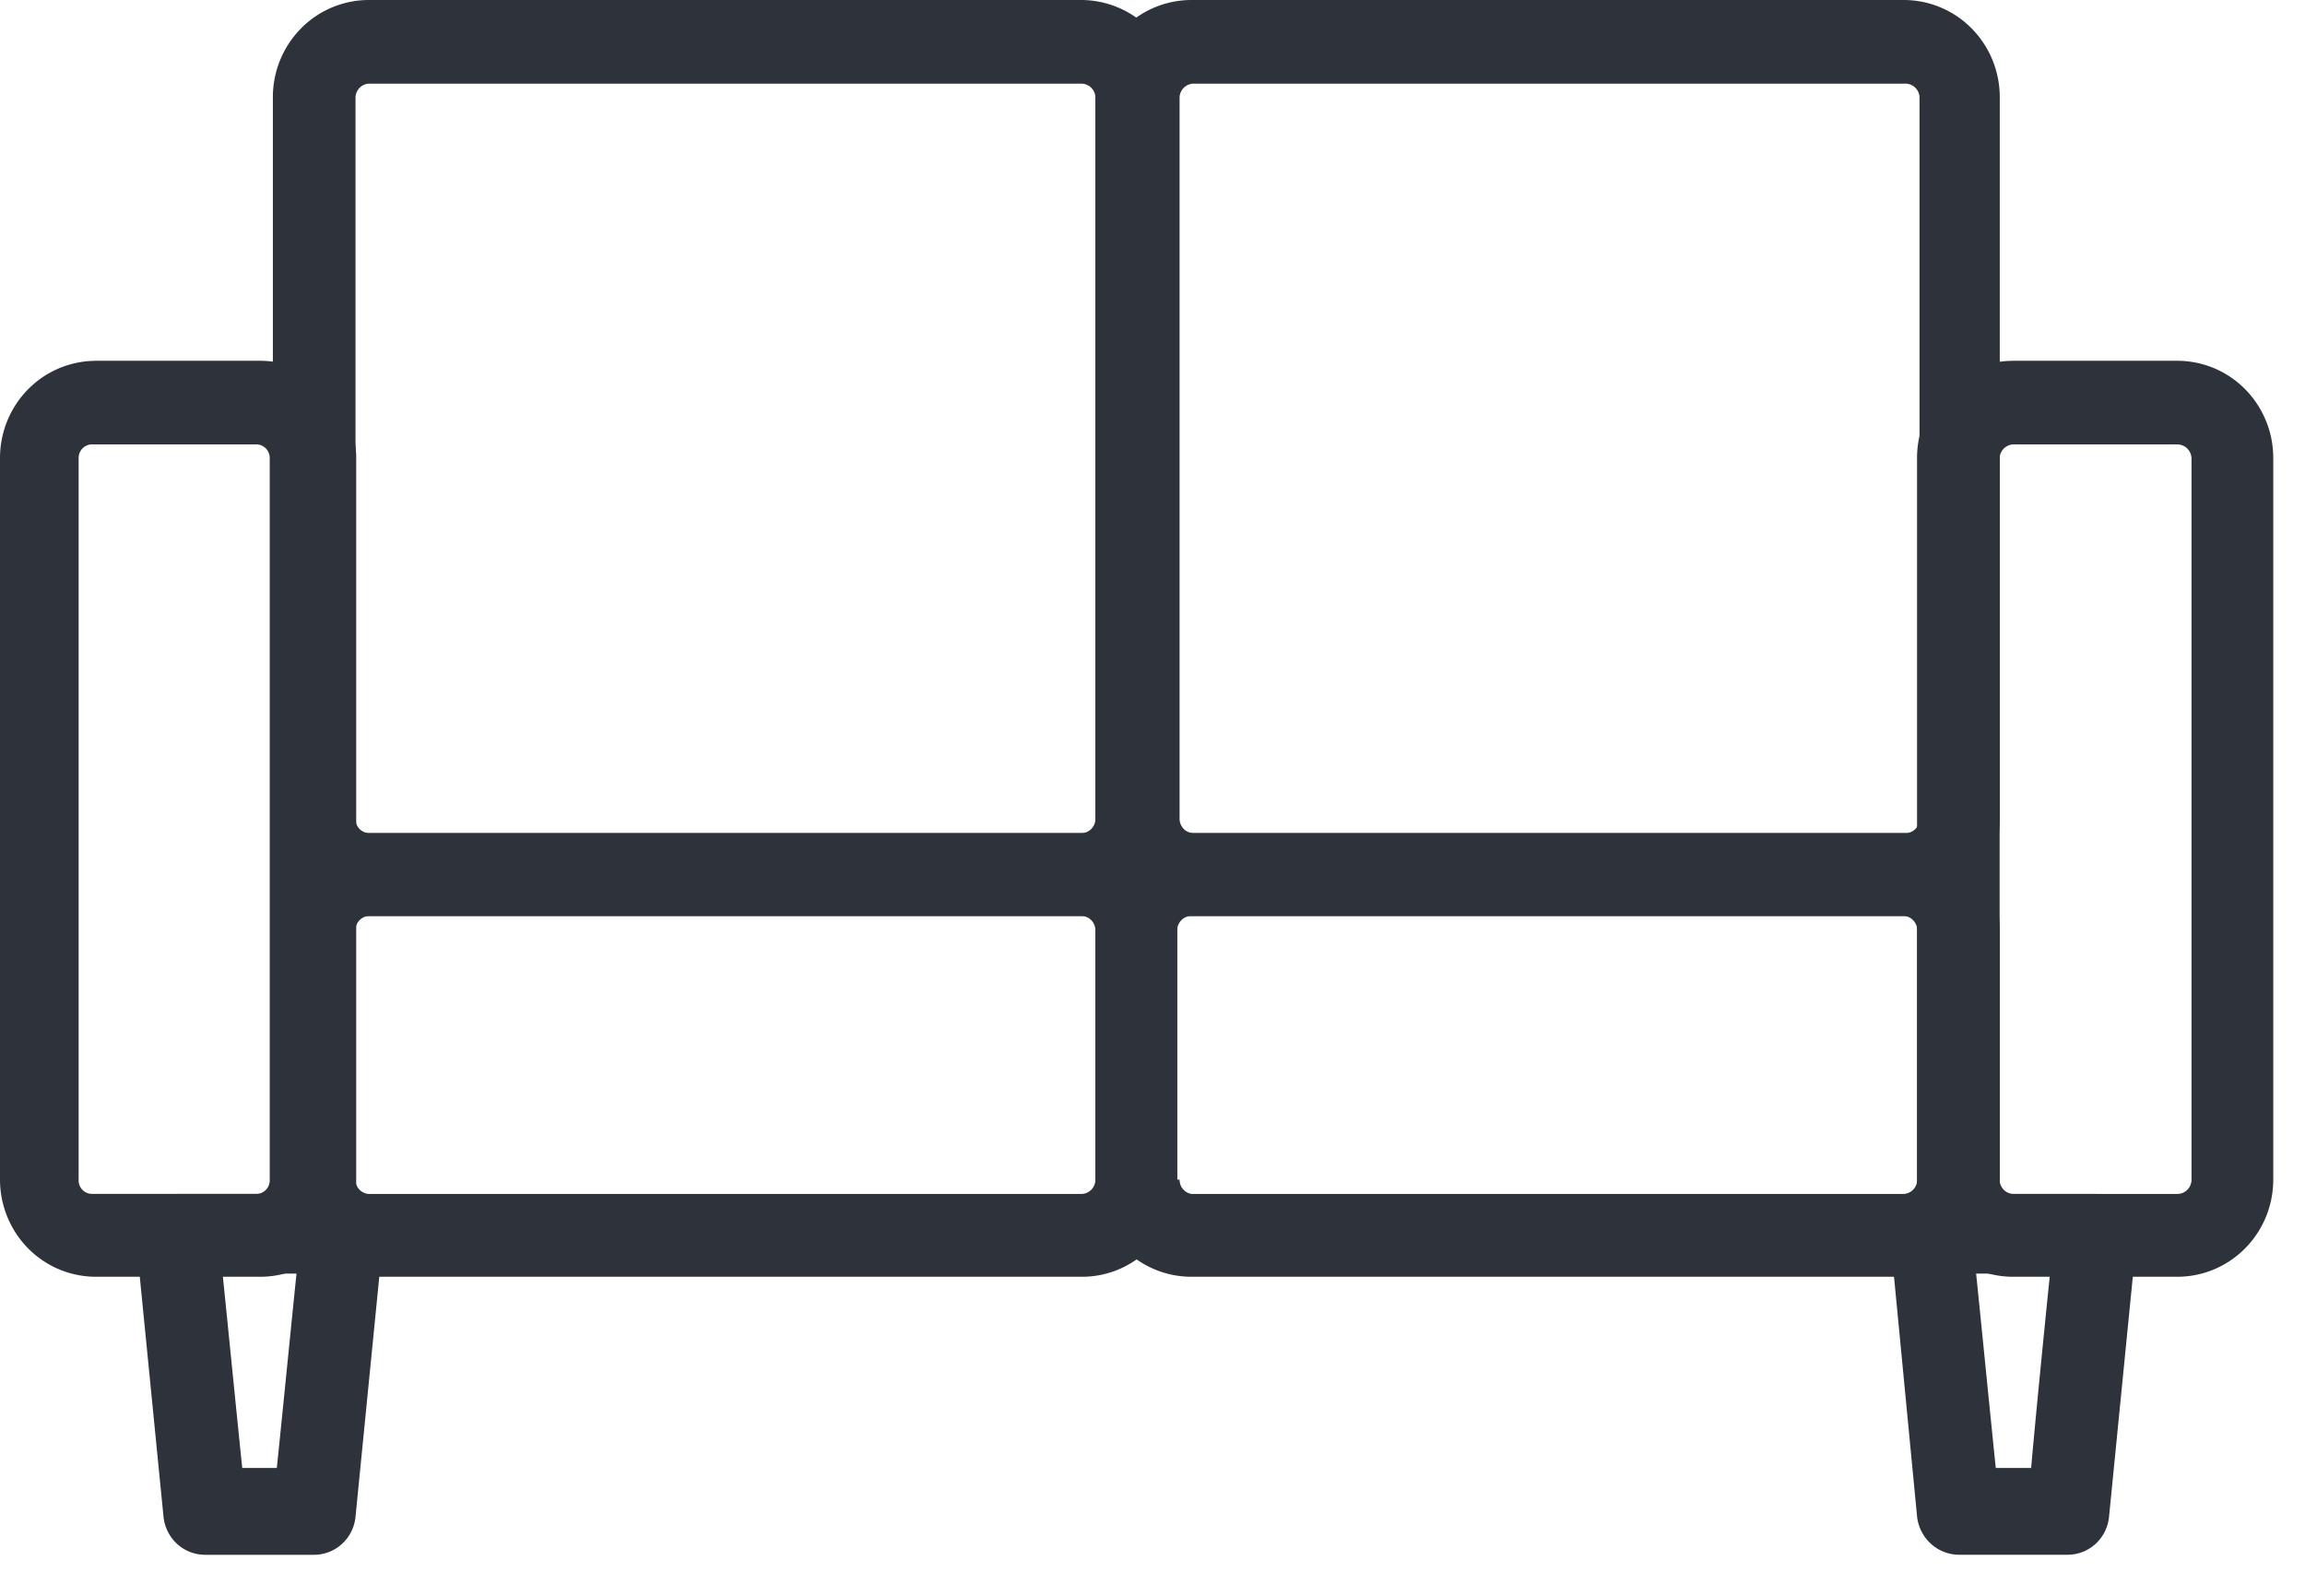 <svg width="52" height="36" viewBox="0 0 52 36" fill="none" xmlns="http://www.w3.org/2000/svg"><path d="M8.32 0a2.15 2.15 0 00-1.53.642 2.207 2.207 0 00-.634 1.55v16.28c0 .581.228 1.139.634 1.55a2.15 2.15 0 001.53.642h16.072a2.123 2.123 0 001.536-.637 2.178 2.178 0 00.629-1.555V2.192a2.216 2.216 0 00-.634-1.55A2.163 2.163 0 0024.393 0H8.32zM8.02 18.472V2.192a.325.325 0 01.093-.211.317.317 0 01.208-.094h16.072c.082 0 .16.031.22.088.06.057.095.135.1.217v16.28a.326.326 0 01-.094.228.318.318 0 01-.226.095H8.32a.318.318 0 01-.214-.1.325.325 0 01-.087-.223z" fill="#2D323B"/><path d="M26.877 0a2.15 2.15 0 00-1.53.642 2.206 2.206 0 00-.634 1.55v16.28c0 .581.228 1.139.634 1.55a2.15 2.15 0 001.53.642H42.95a2.15 2.15 0 001.53-.642c.406-.411.634-.969.634-1.55V2.192c0-.581-.228-1.139-.634-1.55A2.15 2.15 0 0042.95 0H26.877zm-.266 18.472V2.192a.325.325 0 01.1-.217.317.317 0 01.22-.088h16.071a.318.318 0 01.209.094.325.325 0 01.093.211v16.28a.326.326 0 01-.087.222.318.318 0 01-.215.101H26.93a.317.317 0 01-.225-.095.326.326 0 01-.094-.228z" fill="#2D323B"/><path d="M8.32 18.795a2.15 2.15 0 00-1.53.642 2.207 2.207 0 00-.634 1.55v5.624c0 .582.228 1.14.634 1.55a2.15 2.15 0 001.53.642h16.072a2.123 2.123 0 001.536-.636 2.176 2.176 0 00.629-1.556v-5.624a2.2 2.2 0 00-.63-1.555 2.145 2.145 0 00-1.535-.637H8.32zm-.301 7.816v-5.624c0-.083.03-.162.087-.222a.318.318 0 01.214-.101h16.072a.316.316 0 01.295.2c.016.039.025.08.025.123v5.624a.326.326 0 01-.094.229.317.317 0 01-.226.095H8.32a.317.317 0 01-.214-.101.326.326 0 01-.087-.223z" fill="#2D323B"/><path d="M26.877 18.795a2.15 2.15 0 00-1.53.642 2.206 2.206 0 00-.634 1.55v5.624c0 .582.228 1.14.634 1.55a2.15 2.15 0 001.53.642H42.95a2.15 2.15 0 001.53-.642c.406-.41.634-.968.634-1.55v-5.624c0-.581-.228-1.139-.634-1.55a2.15 2.15 0 00-1.53-.642H26.877zm-.32 7.816v-5.624a.328.328 0 01.198-.299.315.315 0 01.122-.024H42.95c.082.004.158.04.214.1.056.06.088.14.088.223v5.624a.326.326 0 01-.088.223.317.317 0 01-.214.1H26.877a.319.319 0 01-.192-.111.326.326 0 01-.074-.212h-.053zM2.146 8.14a2.15 2.15 0 00-1.518.648C.226 9.198 0 9.753 0 10.332v16.28c0 .58.228 1.138.634 1.55a2.15 2.15 0 001.53.641h3.708a2.142 2.142 0 001.53-.642 2.195 2.195 0 00.634-1.55v-16.28a2.217 2.217 0 00-.634-1.55 2.163 2.163 0 00-1.53-.642H2.146zM1.774 26.61v-16.28c0-.08.032-.158.088-.215a.3.3 0 01.214-.09h3.707a.3.3 0 01.213.09.308.308 0 01.089.216v16.28a.31.31 0 01-.182.298.299.299 0 01-.12.024H2.076a.299.299 0 01-.284-.2.309.309 0 01-.018-.123z" fill="#2D323B"/><path d="M45.412 8.14a2.15 2.15 0 00-1.53.641 2.207 2.207 0 00-.634 1.55v16.28c0 .581.228 1.14.634 1.55a2.15 2.15 0 001.53.642h3.708a2.15 2.15 0 001.53-.642c.406-.41.634-.969.634-1.55v-16.28c0-.58-.228-1.138-.634-1.55a2.15 2.15 0 00-1.53-.642h-3.708zm-.301 18.471v-16.28a.325.325 0 01.093-.21.318.318 0 01.208-.095h3.708c.082 0 .16.032.22.088.059.057.094.135.1.218v16.28a.326.326 0 01-.094.228.317.317 0 01-.226.095h-3.708a.318.318 0 01-.214-.101.325.325 0 01-.087-.223zM3.992 26.935a.911.911 0 00-.674.306.99.99 0 00-.248.718l.62 6.271c.027.23.135.444.305.6.17.154.39.242.618.245h2.484a.934.934 0 00.619-.246.957.957 0 00.303-.599l.621-6.27a1 1 0 00-.248-.72.922.922 0 00-.674-.305H3.992zm2.697 1.797c-.124 1.204-.337 3.36-.444 4.384h-.78c-.107-1.024-.32-3.18-.444-4.384H6.69z" fill="#2D323B"/><path d="M43.57 26.935a.914.914 0 00-.692.305.902.902 0 00-.231.719l.603 6.27c.03.23.139.44.308.595a.951.951 0 00.615.25h2.483a.933.933 0 00.619-.245.956.956 0 00.303-.6l.621-6.27a.998.998 0 00-.248-.719.888.888 0 00-.674-.305h-3.708zm2.678 1.797c-.124 1.203-.337 3.36-.426 4.384h-.798c-.106-1.024-.32-3.18-.443-4.384h1.667z" fill="#2D323B"/></svg>